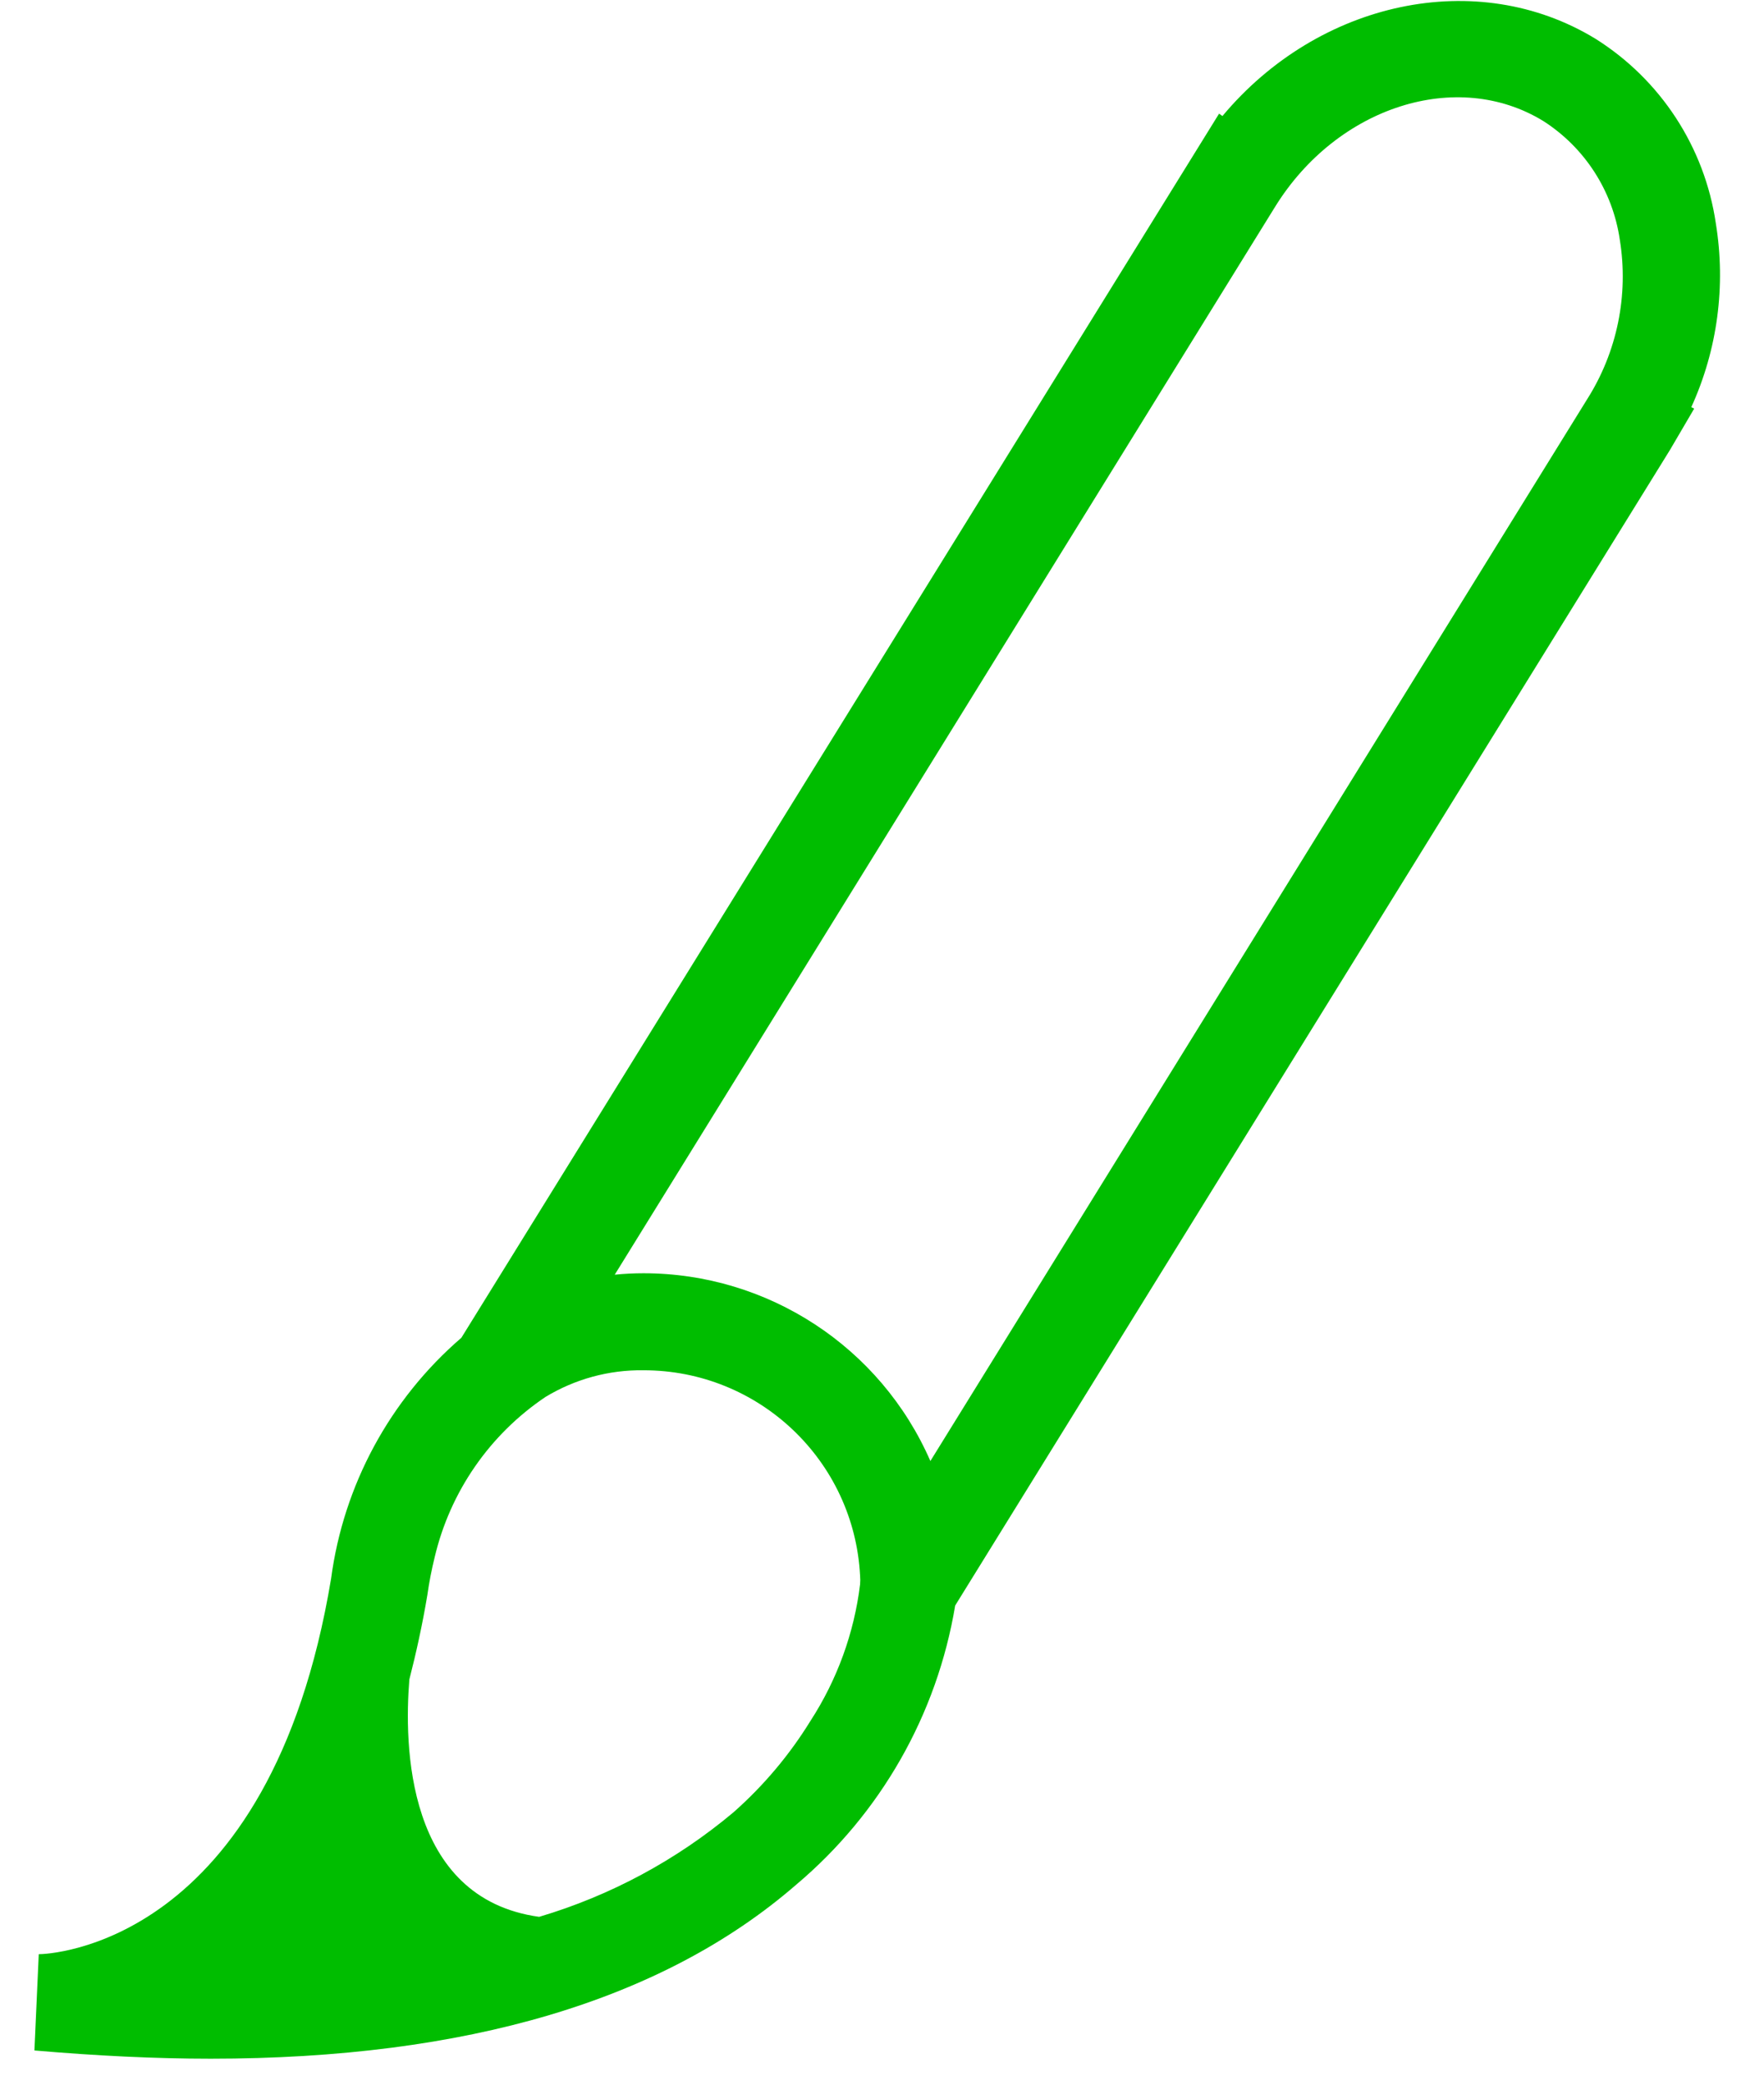 <?xml version="1.0" encoding="UTF-8" standalone="no"?>
<svg width="33px" height="39px" viewBox="0 0 33 39" version="1.1" xmlns="http://www.w3.org/2000/svg" xmlns:xlink="http://www.w3.org/1999/xlink">
    <!-- Generator: Sketch 41.2 (35397) - http://www.bohemiancoding.com/sketch -->
    <title>Icon</title>
    <desc>Created with Sketch.</desc>
    <defs></defs>
    <g id="Advertiser-3lvl" stroke="none" stroke-width="1" fill="none" fill-rule="evenodd">
        <g id="Desktop" transform="translate(-508, -3451)">
            <g id="advantages" transform="translate(60, 2830)">
                <g id="benefits" transform="translate(0, 243)">
                    <g id="Group-12" transform="translate(310, 0)">
                        <g id="benefit" transform="translate(18, 372)">
                            <g id="Group-10">
                                <g id="Icon" transform="translate(113, 0)">
                                    <rect id="Rectangle-path" fill="#FFFFFF" opacity="0" x="0" y="0" width="49.923" height="49.923"></rect>
                                    <path d="M39.099,10.18 C38.89,8.754 38.067,7.492 36.847,6.725 C34.631,5.374 31.667,6.018 29.869,8.171 L29.806,8.126 L15.631,31.027 C14.294,32.18 13.427,33.782 13.194,35.532 C12.05,42.419 7.896,42.559 7.725,42.559 L7.644,44.36 C8.797,44.459 9.896,44.514 10.941,44.514 C15.721,44.514 19.401,43.423 21.892,41.261 C23.474,39.929 24.53,38.077 24.869,36.036 L24.869,36.036 L38.243,14.414 L38.694,13.644 L38.64,13.617 C39.13,12.542 39.289,11.346 39.099,10.18 L39.099,10.18 Z M22.162,38.194 C21.769,38.832 21.283,39.409 20.721,39.905 C19.656,40.799 18.418,41.465 17.086,41.86 C14.586,41.514 14.559,38.626 14.658,37.419 C14.784,36.928 14.901,36.401 14.995,35.838 C15.028,35.601 15.074,35.367 15.131,35.135 C15.419,33.91 16.159,32.838 17.203,32.135 C17.755,31.8 18.39,31.626 19.036,31.635 C21.195,31.632 22.977,33.322 23.09,35.477 C23.095,35.531 23.095,35.586 23.09,35.64 C22.979,36.55 22.661,37.424 22.162,38.194 L22.162,38.194 Z M36.689,13.473 L24.405,33.333 C23.474,31.199 21.365,29.819 19.036,29.82 C18.857,29.82 18.678,29.829 18.5,29.847 L30.374,10.644 L30.374,10.644 L30.856,9.865 C32.018,7.991 34.261,7.275 35.874,8.266 C36.648,8.763 37.169,9.571 37.302,10.482 C37.471,11.52 37.253,12.585 36.689,13.473 L36.689,13.473 Z" id="Shape" fill="#00BD00"></path>
                                </g>
                            </g>
                        </g>
                    </g>
                </g>
            </g>
        </g>
    </g>
</svg>